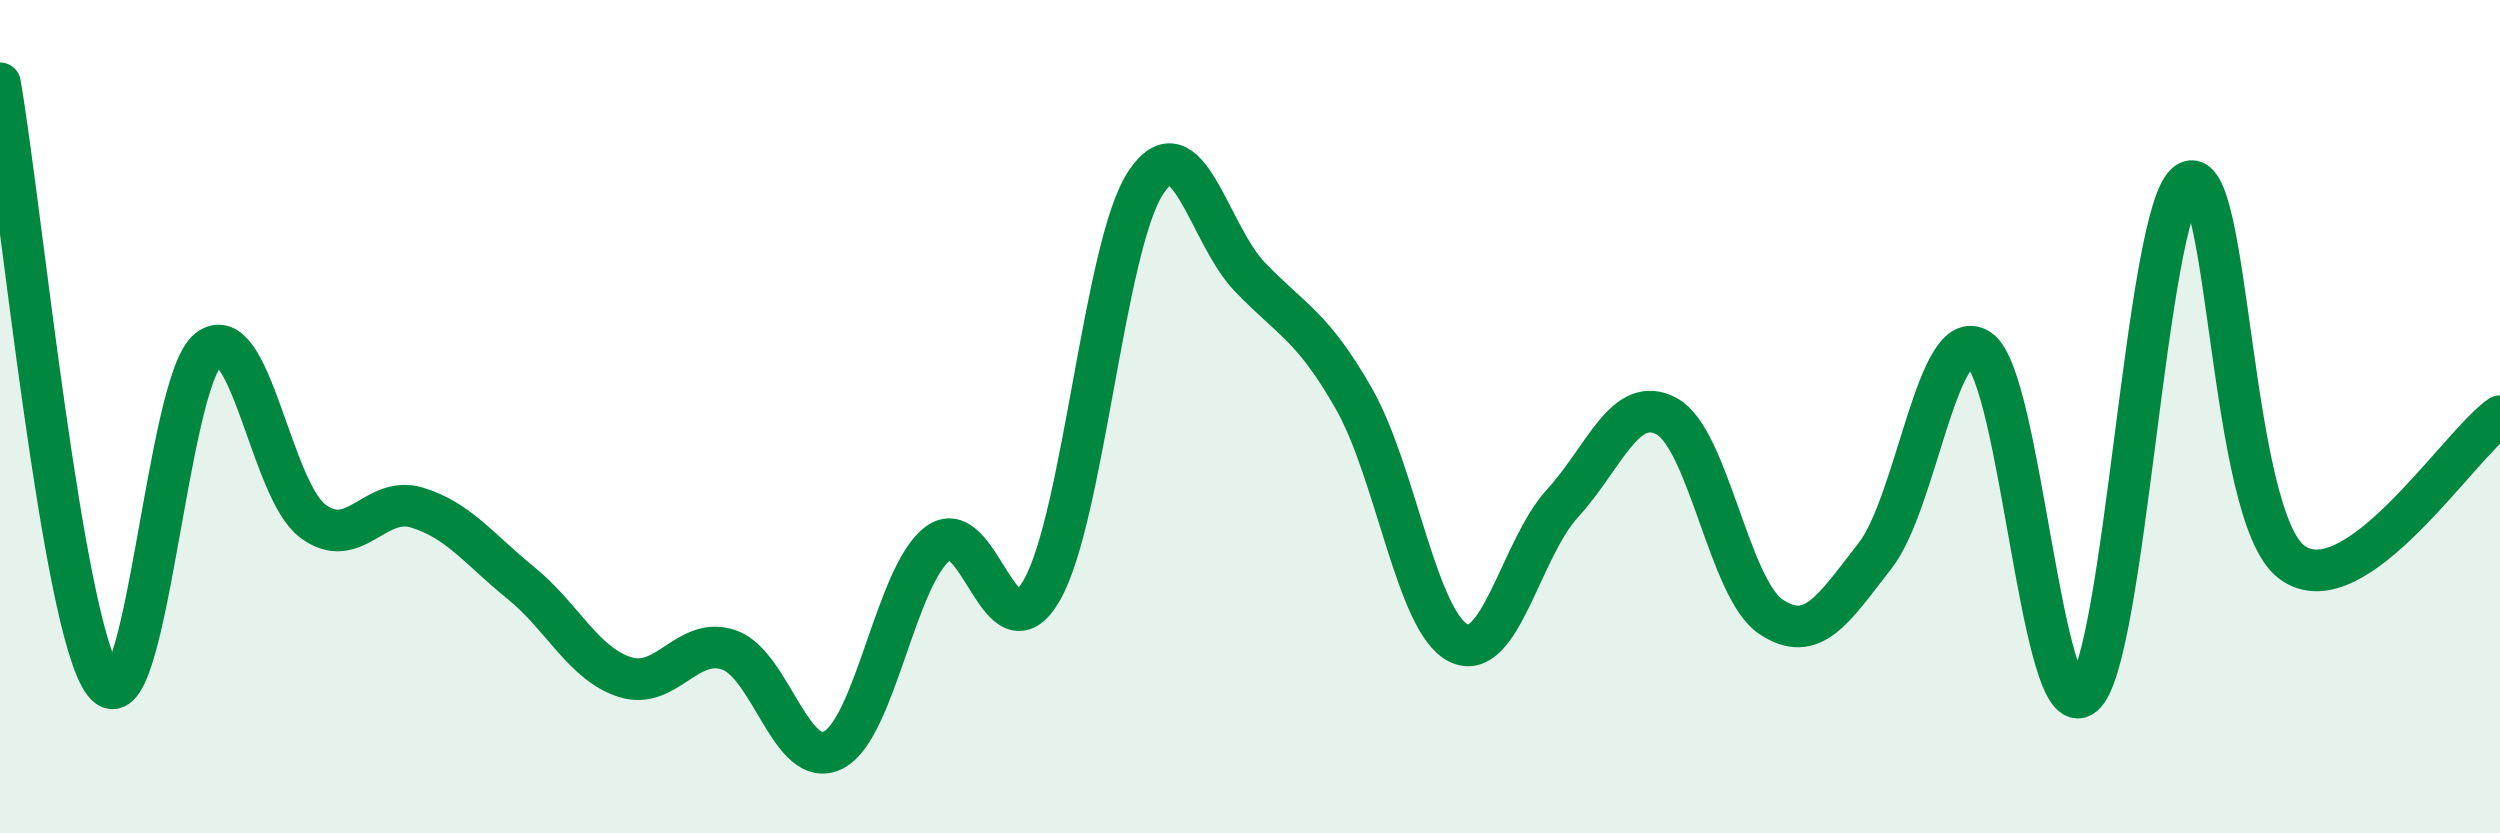 
    <svg width="60" height="20" viewBox="0 0 60 20" xmlns="http://www.w3.org/2000/svg">
      <path
        d="M 0,2 C 0.5,4.88 1.5,15.11 2.5,16.39 C 3.5,17.67 4,9.17 5,8.39 C 6,7.61 6.5,11.74 7.5,12.5 C 8.5,13.26 9,11.88 10,12.18 C 11,12.48 11.5,13.18 12.5,13.99 C 13.5,14.8 14,15.93 15,16.25 C 16,16.57 16.5,15.25 17.5,15.6 C 18.5,15.95 19,18.51 20,18 C 21,17.49 21.5,13.82 22.5,13.05 C 23.5,12.28 24,15.9 25,14.17 C 26,12.44 26.5,5.88 27.5,4.38 C 28.5,2.88 29,5.61 30,6.65 C 31,7.69 31.5,7.82 32.5,9.58 C 33.5,11.34 34,14.93 35,15.43 C 36,15.93 36.5,13.17 37.5,12.08 C 38.5,10.99 39,9.45 40,9.99 C 41,10.53 41.5,14.13 42.5,14.8 C 43.5,15.47 44,14.62 45,13.34 C 46,12.06 46.5,7.72 47.5,8.39 C 48.5,9.06 49,17.49 50,16.69 C 51,15.89 51.5,5.02 52.5,4.38 C 53.5,3.74 53.5,12.37 55,13.49 C 56.5,14.61 59,10.69 60,9.99L60 20L0 20Z"
        fill="#008740"
        opacity="0.1"
        stroke-linecap="round"
        stroke-linejoin="round"
      />
      <path
        d="M 0,2 C 0.5,4.88 1.5,15.11 2.5,16.39 C 3.5,17.67 4,9.17 5,8.39 C 6,7.61 6.5,11.74 7.5,12.5 C 8.5,13.26 9,11.88 10,12.18 C 11,12.48 11.5,13.18 12.5,13.99 C 13.5,14.8 14,15.93 15,16.25 C 16,16.57 16.5,15.25 17.5,15.6 C 18.5,15.95 19,18.51 20,18 C 21,17.49 21.5,13.82 22.5,13.05 C 23.5,12.28 24,15.9 25,14.17 C 26,12.44 26.5,5.88 27.5,4.38 C 28.5,2.88 29,5.61 30,6.65 C 31,7.69 31.5,7.82 32.5,9.58 C 33.5,11.34 34,14.93 35,15.43 C 36,15.93 36.5,13.17 37.5,12.08 C 38.5,10.99 39,9.45 40,9.99 C 41,10.53 41.5,14.13 42.5,14.8 C 43.5,15.47 44,14.62 45,13.34 C 46,12.06 46.5,7.72 47.5,8.39 C 48.5,9.06 49,17.49 50,16.69 C 51,15.89 51.5,5.02 52.5,4.38 C 53.5,3.74 53.5,12.37 55,13.49 C 56.5,14.61 59,10.69 60,9.99"
        stroke="#008740"
        stroke-width="1"
        fill="none"
        stroke-linecap="round"
        stroke-linejoin="round"
      />
    </svg>
  